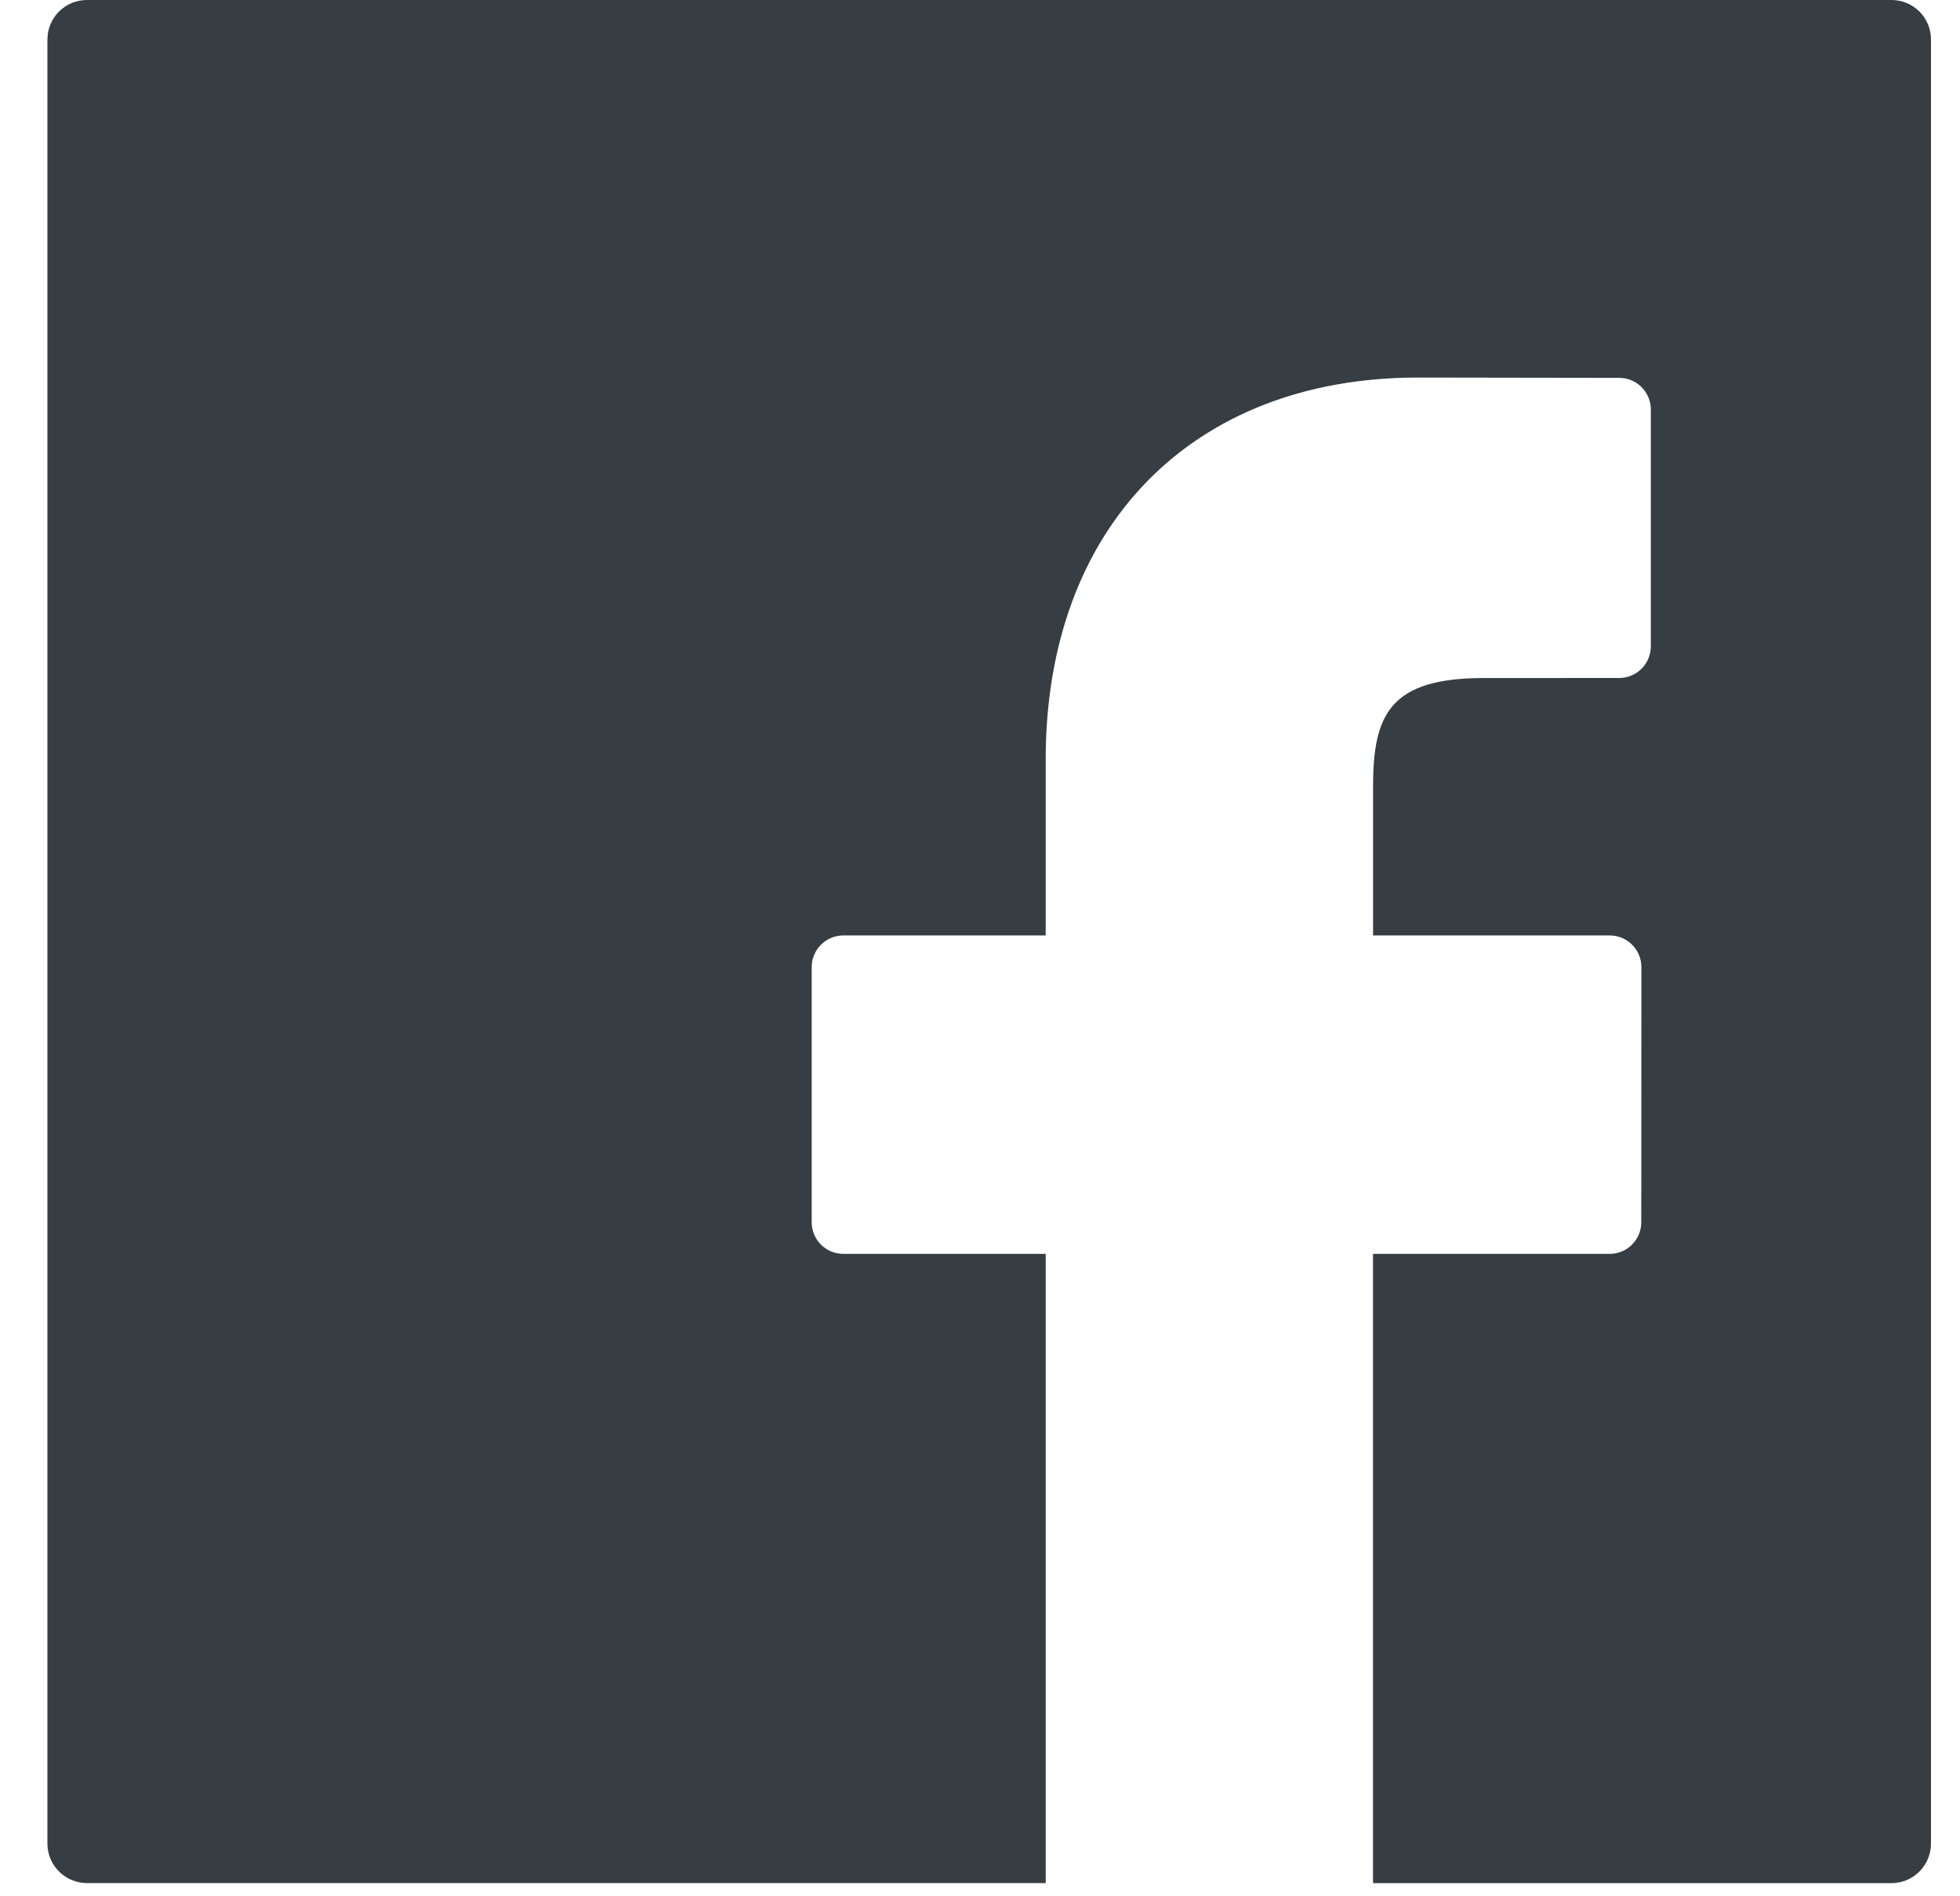 <?xml version="1.0" encoding="UTF-8"?>
<svg width="31px" height="30px" viewBox="0 0 31 30" version="1.1" xmlns="http://www.w3.org/2000/svg" xmlns:xlink="http://www.w3.org/1999/xlink">
    <!-- Generator: Sketch 50.2 (55047) - http://www.bohemiancoding.com/sketch -->
    <title>004-social</title>
    <desc>Created with Sketch.</desc>
    <defs></defs>
    <g id="Symbols" stroke="none" stroke-width="1" fill="none" fill-rule="evenodd">
        <g id="footer" transform="translate(-680, -75)" fill="#363D43" fill-rule="nonzero">
            <g id="Group-2" transform="translate(632, 75)">
                <g id="004-social" transform="translate(48.75, 0)">
                    <path d="M29.167,0 L0.625,0 C0.28,0 0,0.28 0,0.625 L0,29.166 C0,29.511 0.28,29.791 0.625,29.791 L15.789,29.791 L15.789,19.837 L12.589,19.837 C12.312,19.837 12.088,19.613 12.088,19.336 L12.088,15.3 C12.088,15.024 12.312,14.799 12.589,14.799 L15.789,14.799 L15.789,12.014 C15.789,8.344 18.1,5.973 21.677,5.973 L24.86,5.978 C25.136,5.978 25.36,6.202 25.36,6.478 L25.36,10.226 C25.36,10.502 25.136,10.726 24.86,10.726 L22.715,10.727 C21.237,10.727 20.967,11.303 20.967,12.438 L20.967,14.799 L24.71,14.799 C24.843,14.799 24.97,14.852 25.064,14.946 C25.158,15.04 25.211,15.168 25.211,15.3 L25.209,19.336 C25.209,19.613 24.985,19.837 24.709,19.837 L20.966,19.837 L20.966,29.792 L29.166,29.792 C29.511,29.792 29.791,29.512 29.791,29.167 L29.791,0.625 C29.792,0.28 29.512,0 29.167,0 Z" id="Shape"></path>
                </g>
            </g>
        </g>
    </g>
</svg>
